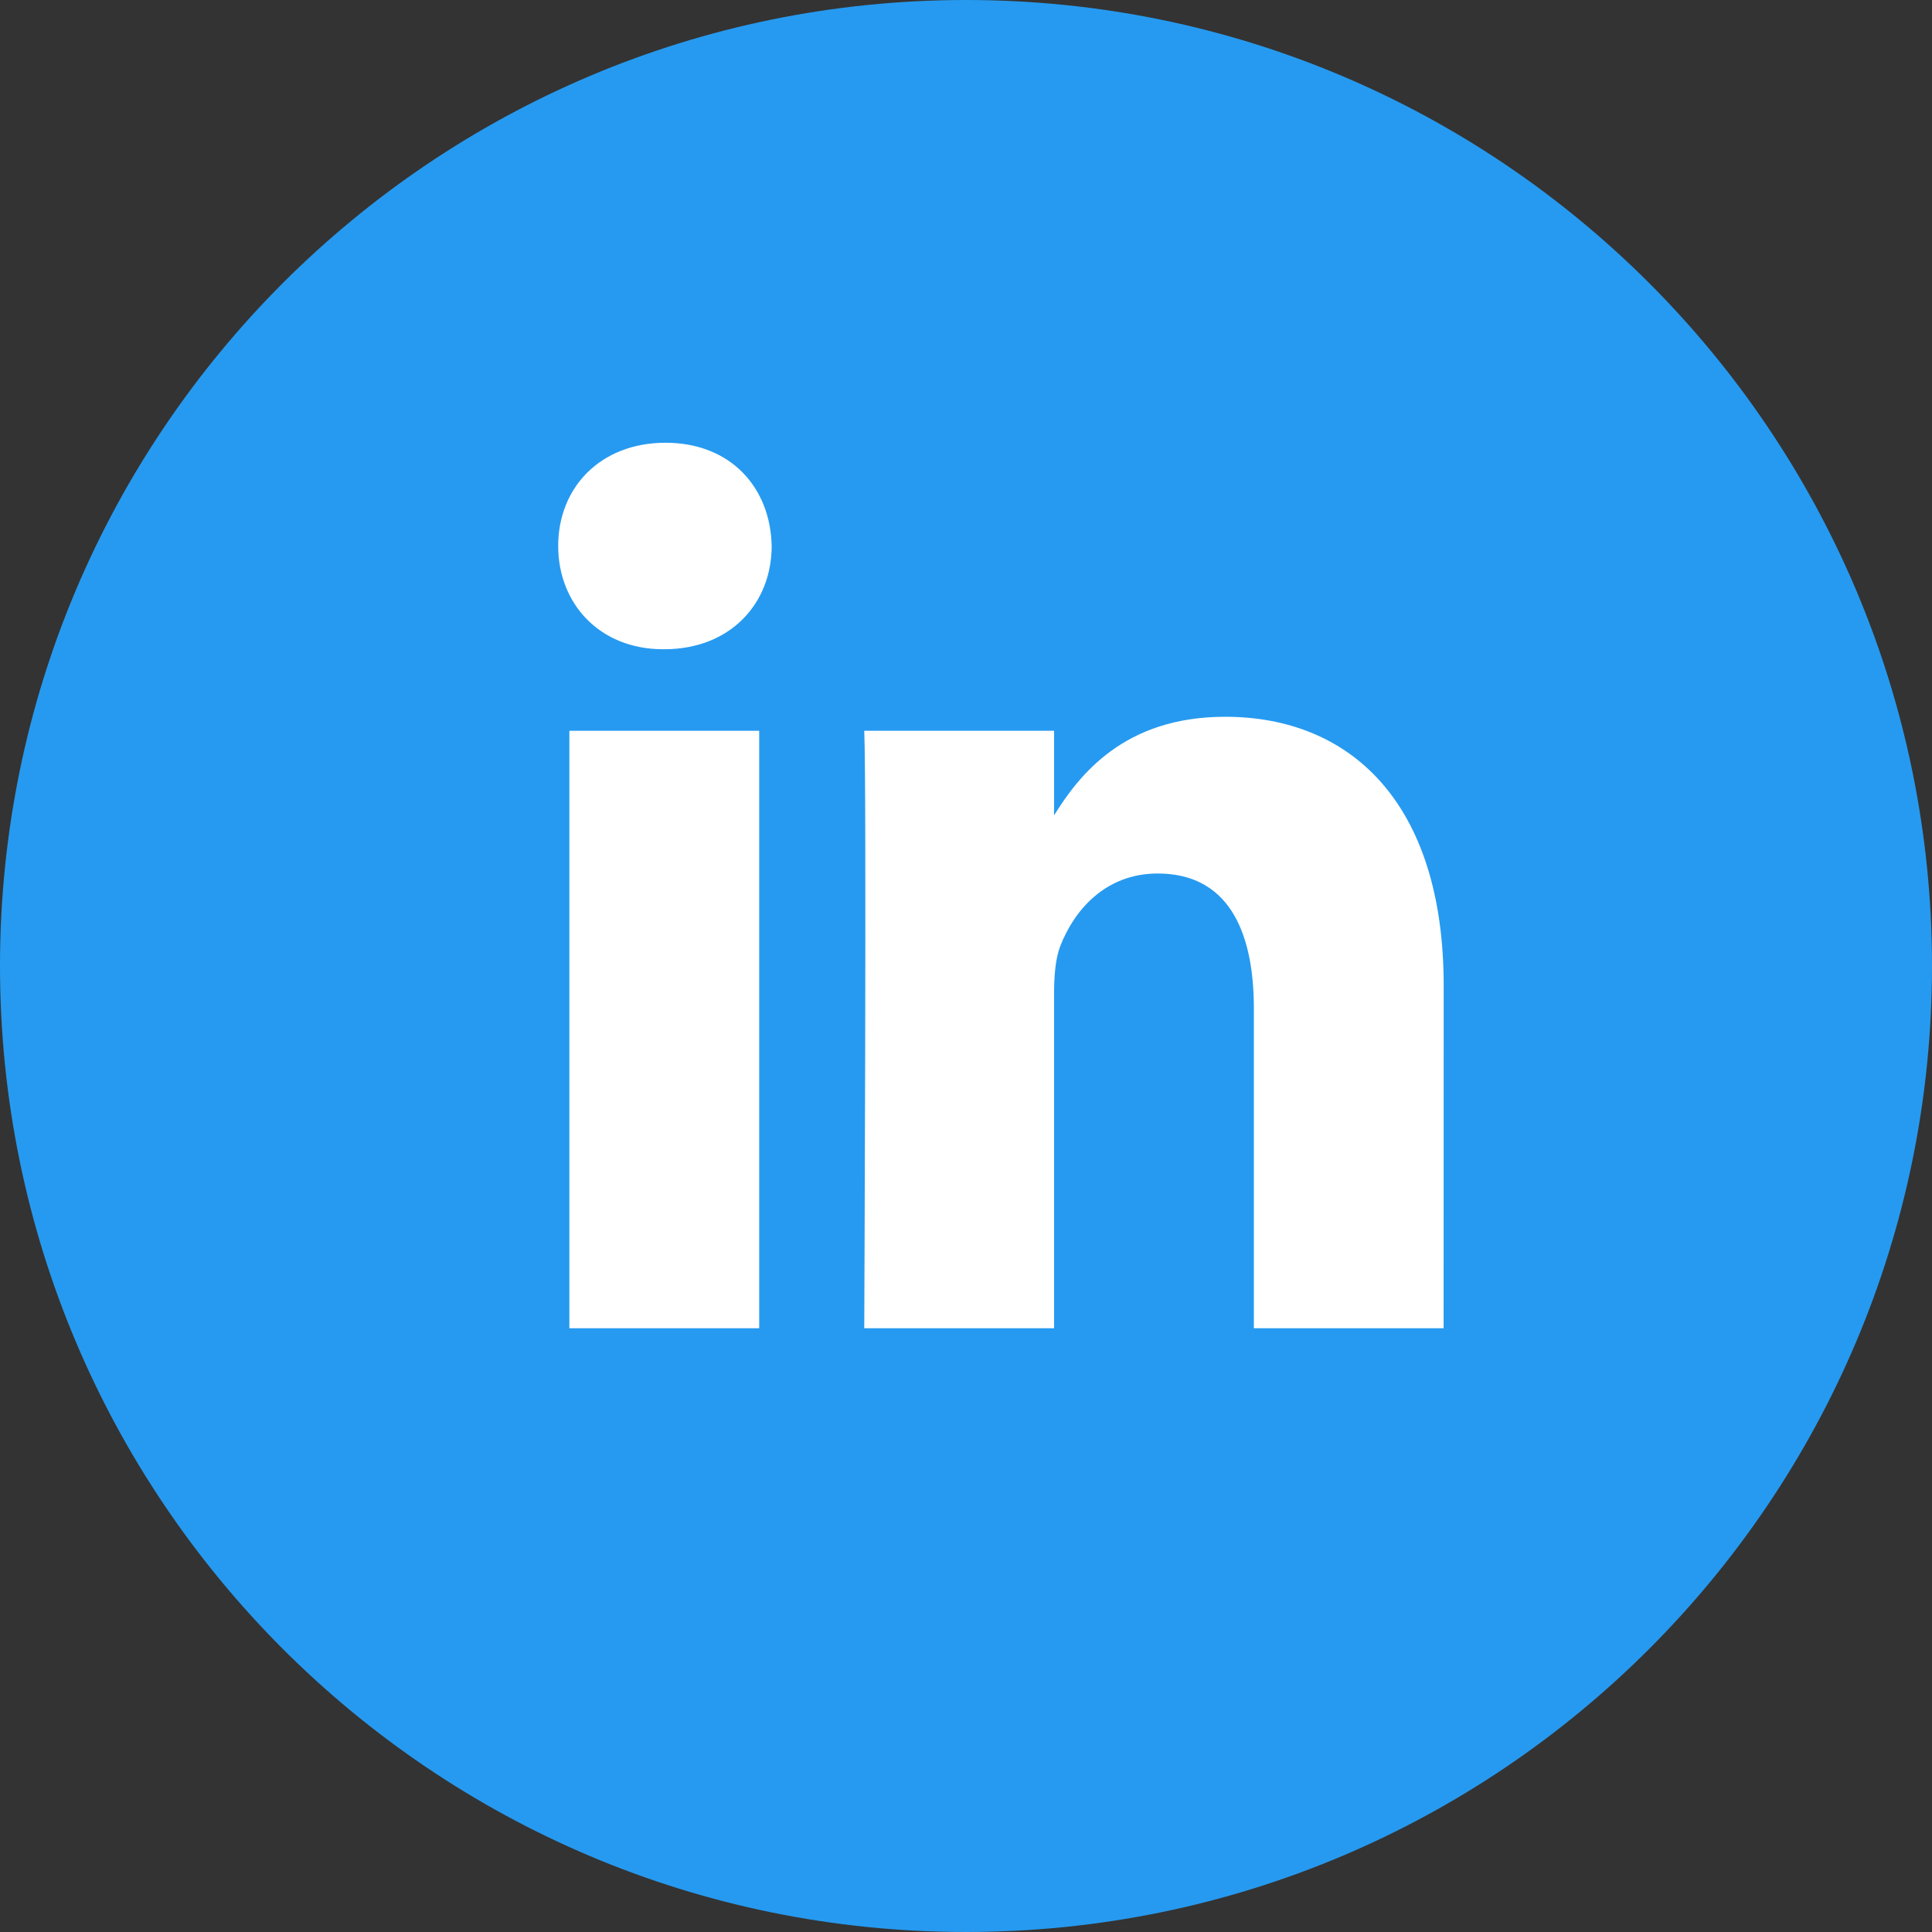 <svg width="24" height="24" viewBox="0 0 24 24" fill="none" xmlns="http://www.w3.org/2000/svg">
<rect x="0" y="0" width="24" height="24" fill="#333333" stroke="none"/>
<path fill-rule="evenodd" clip-rule="evenodd" d="M0 12C0 5.373 5.373 0 12 0C18.627 0 24 5.373 24 12C24 18.627 18.627 24 12 24C5.373 24 0 18.627 0 12Z" fill="#269AF0"/>
<path d="M9.586 6.782C9.571 6.054 9.074 5.5 8.267 5.5C7.461 5.5 6.934 6.054 6.934 6.782C6.934 7.495 7.445 8.065 8.237 8.065H8.252C9.074 8.065 9.586 7.495 9.586 6.782Z" fill="white"/>
<path d="M9.431 9.078H7.073V16.5H9.431V9.078Z" fill="white"/>
<path d="M15.219 8.904C16.77 8.904 17.934 9.965 17.934 12.244L17.933 16.5H15.576V12.529C15.576 11.532 15.235 10.851 14.381 10.851C13.73 10.851 13.342 11.31 13.171 11.753C13.109 11.912 13.094 12.133 13.094 12.355V16.5H10.736C10.736 16.5 10.767 9.775 10.736 9.078H13.094V10.129C13.407 9.624 13.967 8.904 15.219 8.904Z" fill="white"/>
</svg>
